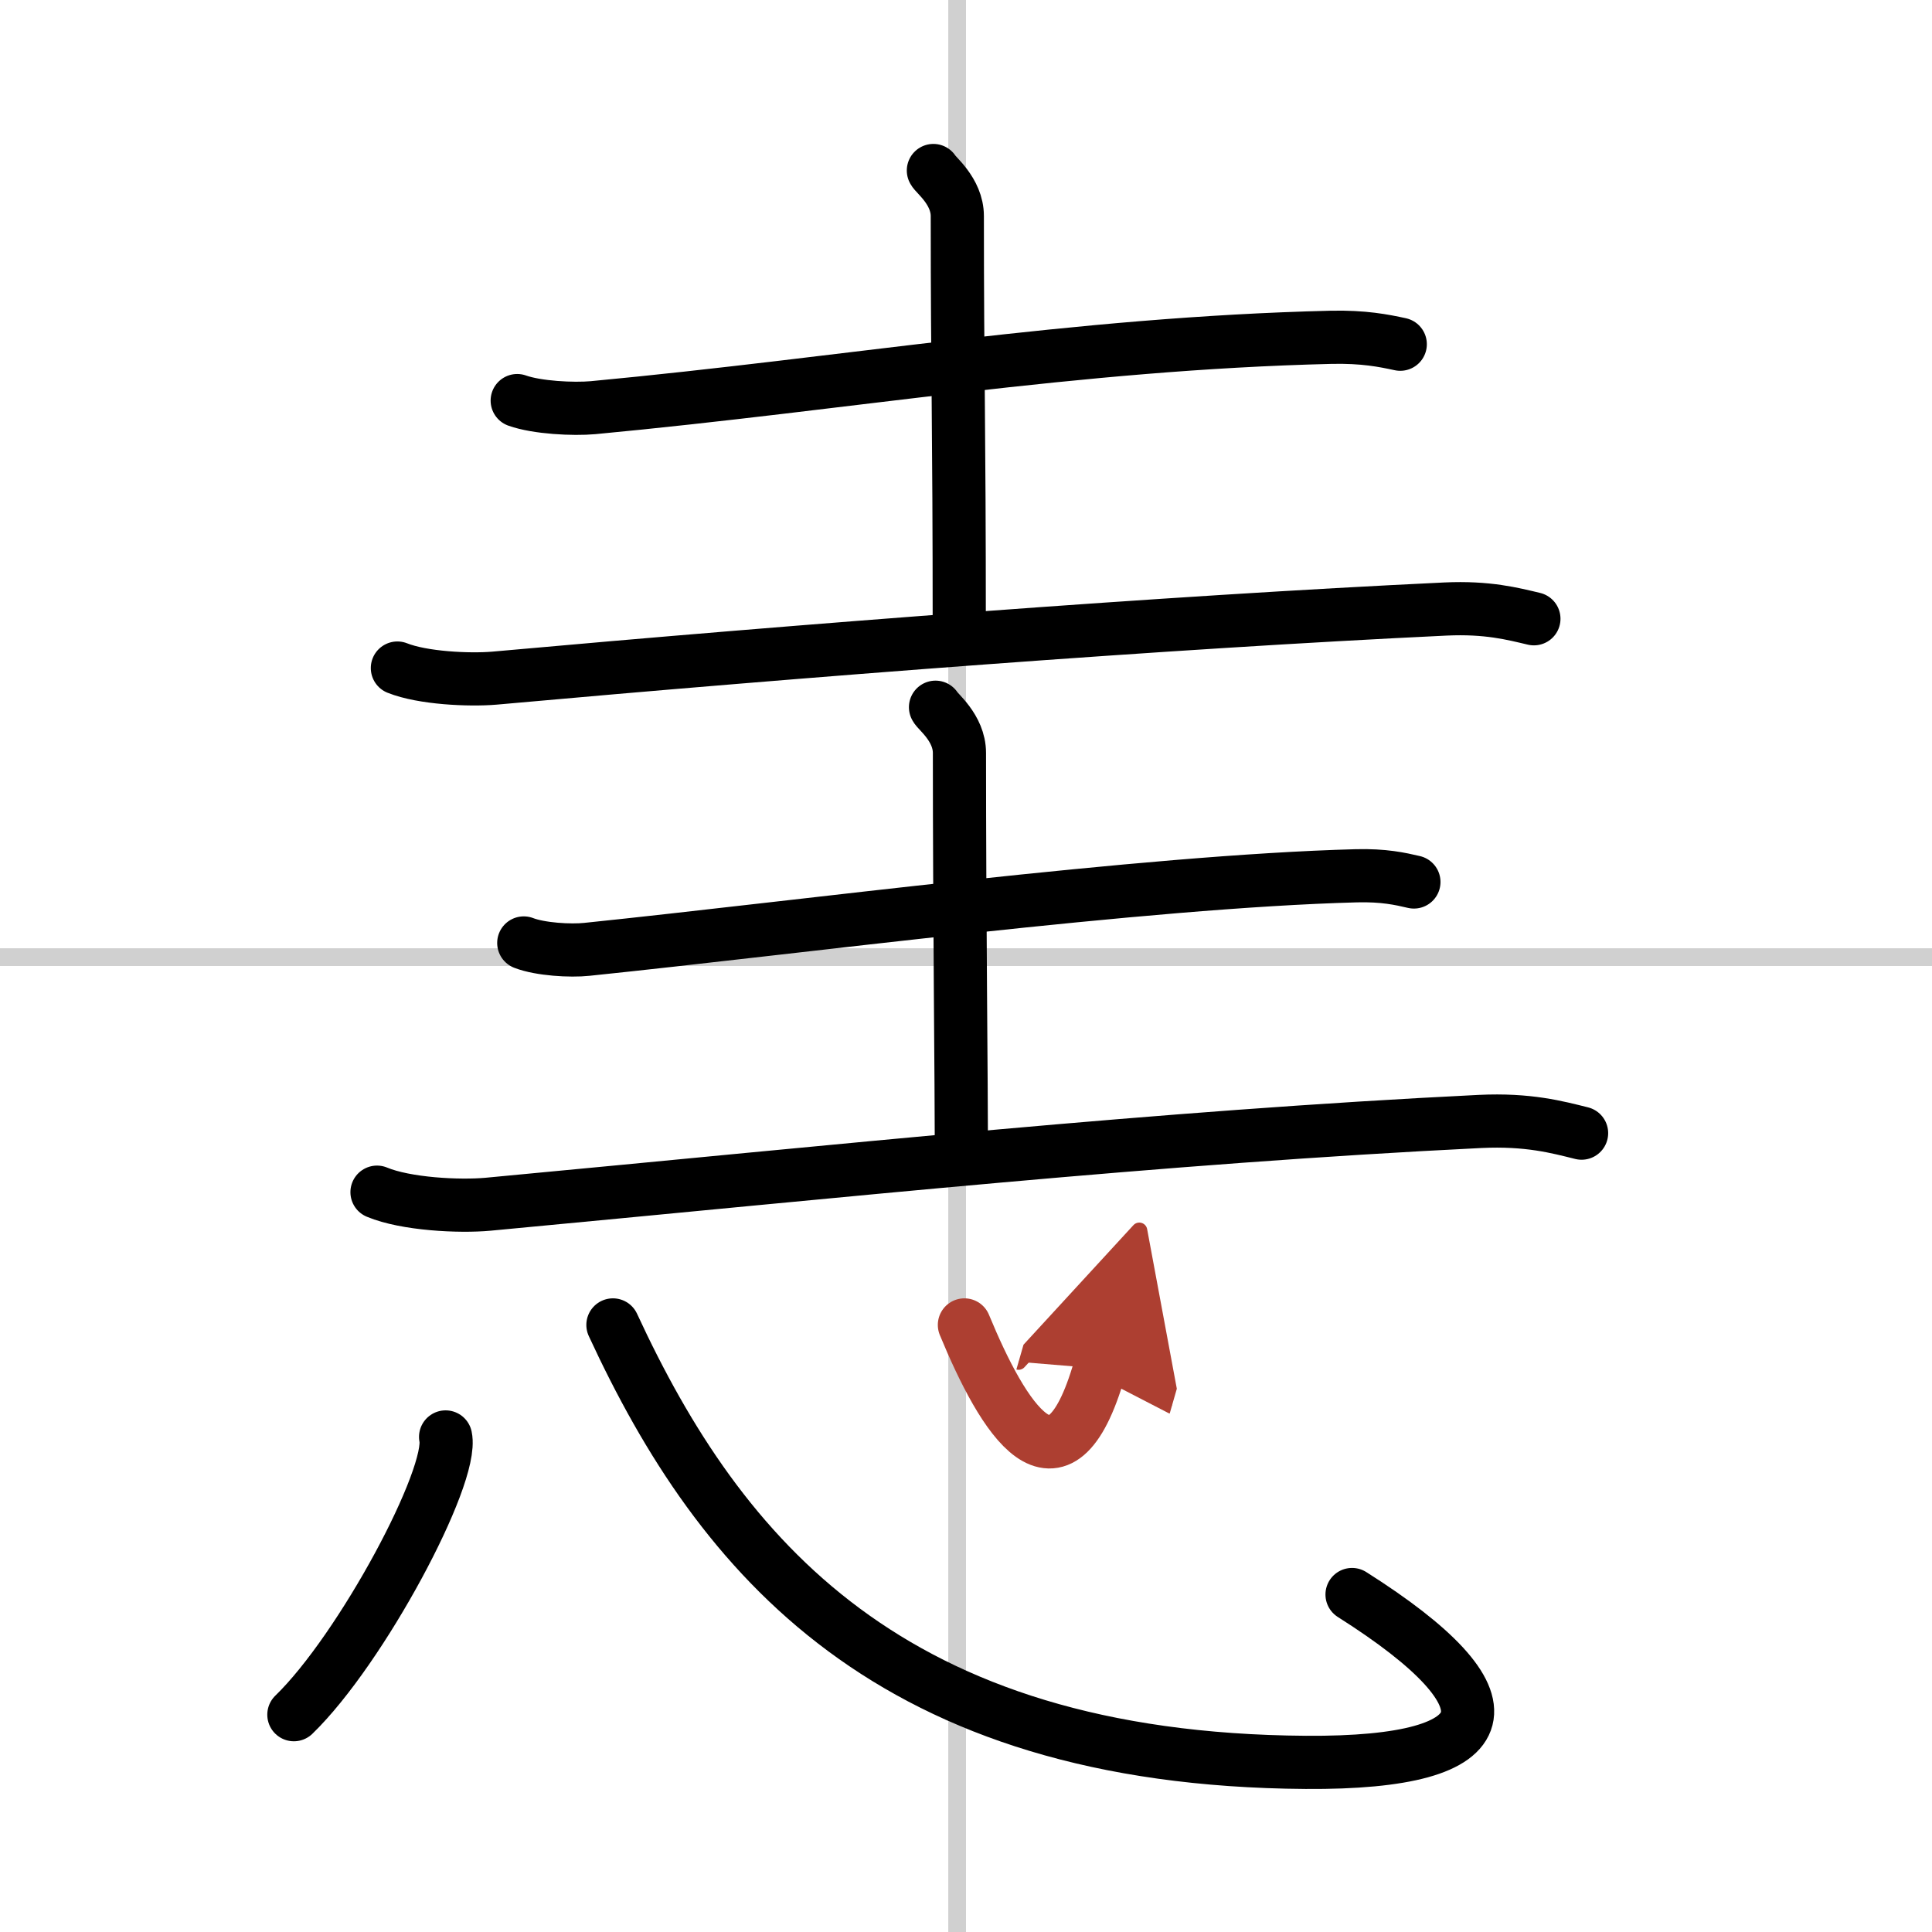 <svg width="400" height="400" viewBox="0 0 109 109" xmlns="http://www.w3.org/2000/svg"><defs><marker id="a" markerWidth="4" orient="auto" refX="1" refY="5" viewBox="0 0 10 10"><polyline points="0 0 10 5 0 10 1 5" fill="#ad3f31" stroke="#ad3f31"/></marker></defs><g fill="none" stroke="#000" stroke-linecap="round" stroke-linejoin="round" stroke-width="3"><rect width="100%" height="100%" fill="#fff" stroke="#fff"/><line x1="54" x2="54" y2="109" stroke="#d0d0d0" stroke-width="1"/><line x2="109" y1="54" y2="54" stroke="#d0d0d0" stroke-width="1"/><path d="m29.18 22.6c1.12 0.4 3.17 0.5 4.28 0.4 14.36-1.35 27.18-3.62 41.63-3.97 1.86-0.04 2.98 0.19 3.91 0.39"/><path d="m52.66 9.62c0.09 0.22 1.35 1.16 1.35 2.57 0 9.12 0.11 11.4 0.11 23.46"/><path d="m22.42 37.69c1.43 0.57 4.05 0.69 5.47 0.57 17.66-1.59 37.87-3.15 53.66-3.9 2.38-0.11 3.8 0.27 4.99 0.55"/><path d="m29.55 53.2c0.93 0.36 2.63 0.46 3.56 0.36 11.93-1.23 31.4-3.83 43.41-4.15 1.55-0.04 2.48 0.17 3.25 0.35"/><path d="m52.78 39.9c0.09 0.22 1.35 1.16 1.35 2.58 0 9.12 0.11 18.78 0.11 22.48"/><path d="m21.27 67.26c1.63 0.68 4.64 0.83 6.27 0.68 20.25-1.9 37.85-3.78 55.96-4.67 2.72-0.13 4.36 0.32 5.73 0.66"/><path d="m25.14 81.07c0.47 2.21-4.75 11.98-8.56 15.67"/><path d="m34.58 74.75c6.07 13.13 15.67 24.52 39.09 24.68 11.3 0.08 12.04-3.5 2.61-9.47"/><path d="m54.41 74.75c2.17 5.25 5.32 10.5 7.63 2.46" marker-end="url(#a)" stroke="#ad3f31"/></g></svg>
